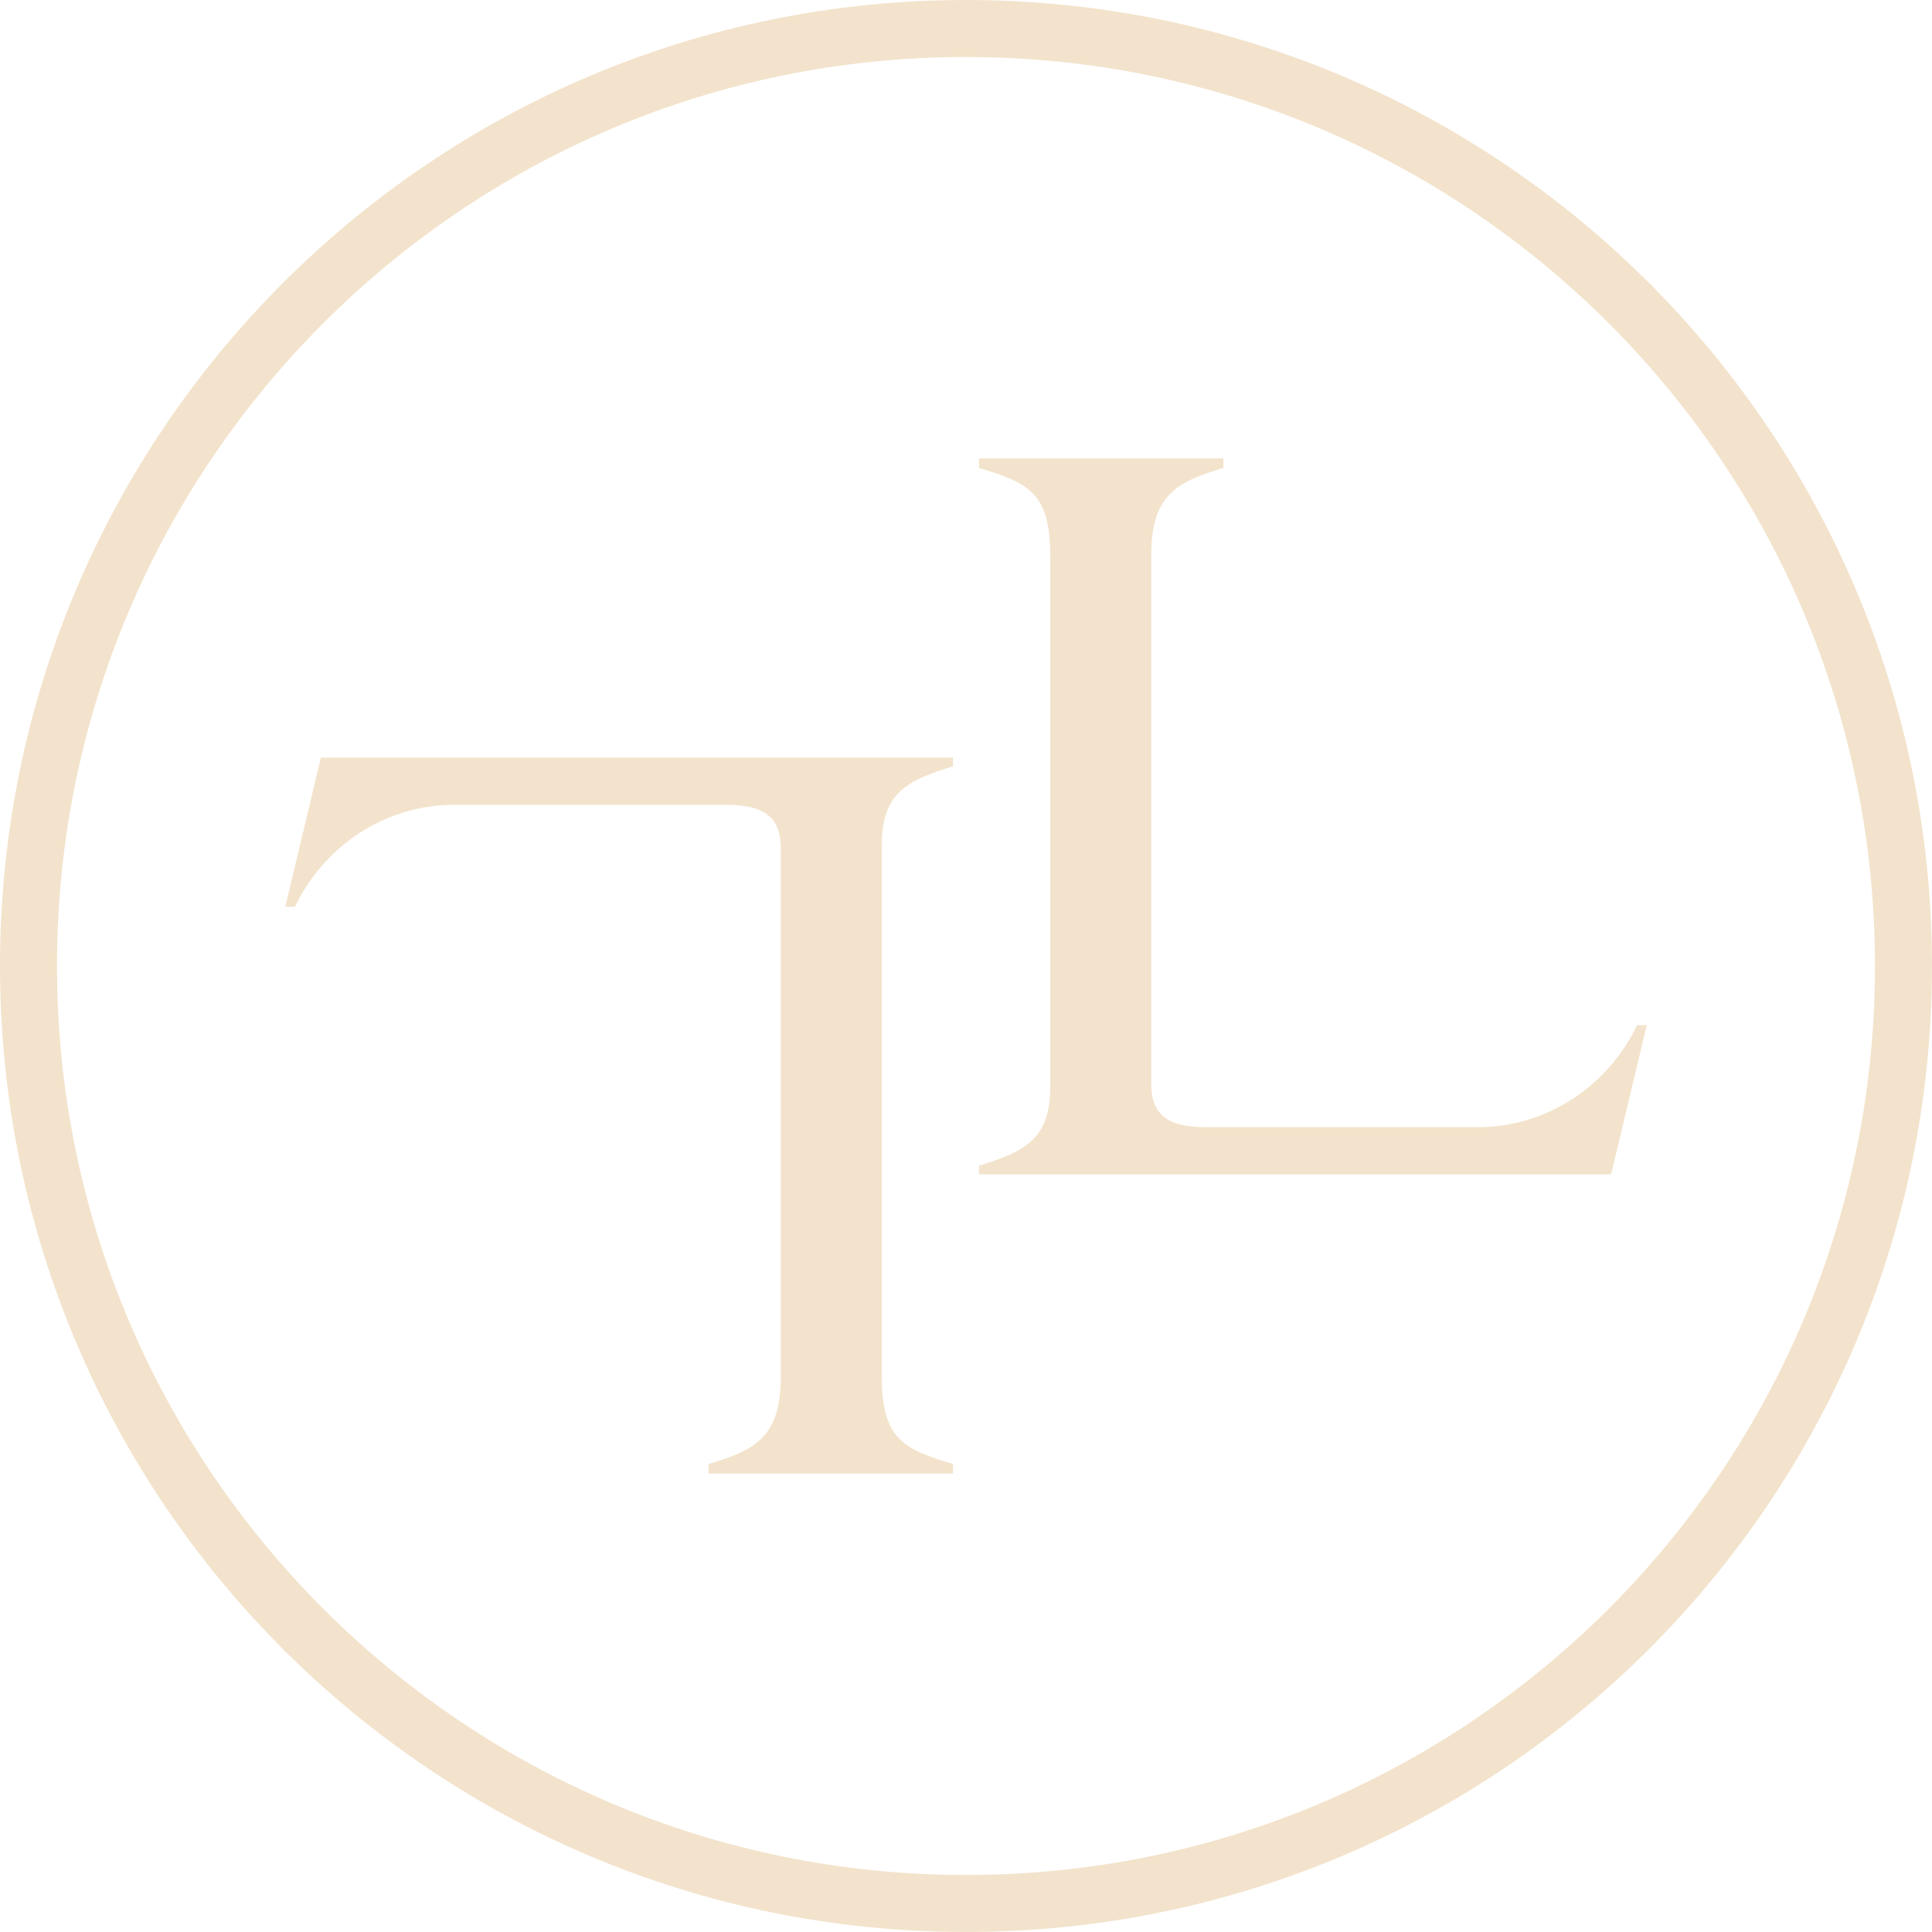<?xml version="1.0" encoding="UTF-8"?>
<svg id="Layer_2" data-name="Layer 2" xmlns="http://www.w3.org/2000/svg" width="60.507" height="60.507" viewBox="0 0 60.507 60.507">
  <g id="Layer_1-2" data-name="Layer 1">
    <g>
      <path d="M30.253,0C13.544,.001,.001,13.544,0,30.253c.001,16.709,13.544,30.253,30.253,30.253,16.709-.001,30.253-13.544,30.253-30.253C60.506,13.544,46.962,.001,30.253,0Zm20.13,50.383c-5.154,5.153-12.266,8.338-20.13,8.338-7.864-0-14.976-3.185-20.13-8.338C4.97,45.229,1.786,38.117,1.785,30.253c0-7.864,3.185-14.976,8.338-20.13C15.278,4.97,22.389,1.786,30.253,1.785c7.864,.001,14.975,3.185,20.13,8.338,5.153,5.154,8.338,12.266,8.338,20.13-0,7.864-3.185,14.975-8.338,20.13Z" fill="#f3e3cc"/>
      <g>
        <path d="M50.458,36.778H30.66v-.271c1.357-.422,2.23-.783,2.23-2.441V17.369c0-1.959-.723-2.26-2.23-2.713v-.301h7.655v.301c-1.416,.422-2.26,.814-2.26,2.713v16.576c0,1.085,.663,1.357,1.748,1.357h8.466c2.17,0,4.069-1.266,5.003-3.195h.301l-1.115,4.672Z" fill="#f3e3cc"/>
        <path d="M10.048,23.728H29.847v.271c-1.357,.422-2.23,.783-2.23,2.441v16.697c0,1.959,.723,2.26,2.23,2.713v.301h-7.655v-.301c1.416-.422,2.26-.814,2.26-2.713V26.562c0-1.085-.663-1.357-1.748-1.357H14.238c-2.17,0-4.069,1.266-5.003,3.195h-.301l1.115-4.672Z" fill="#f3e3cc"/>
      </g>
    </g>
  </g>
</svg>